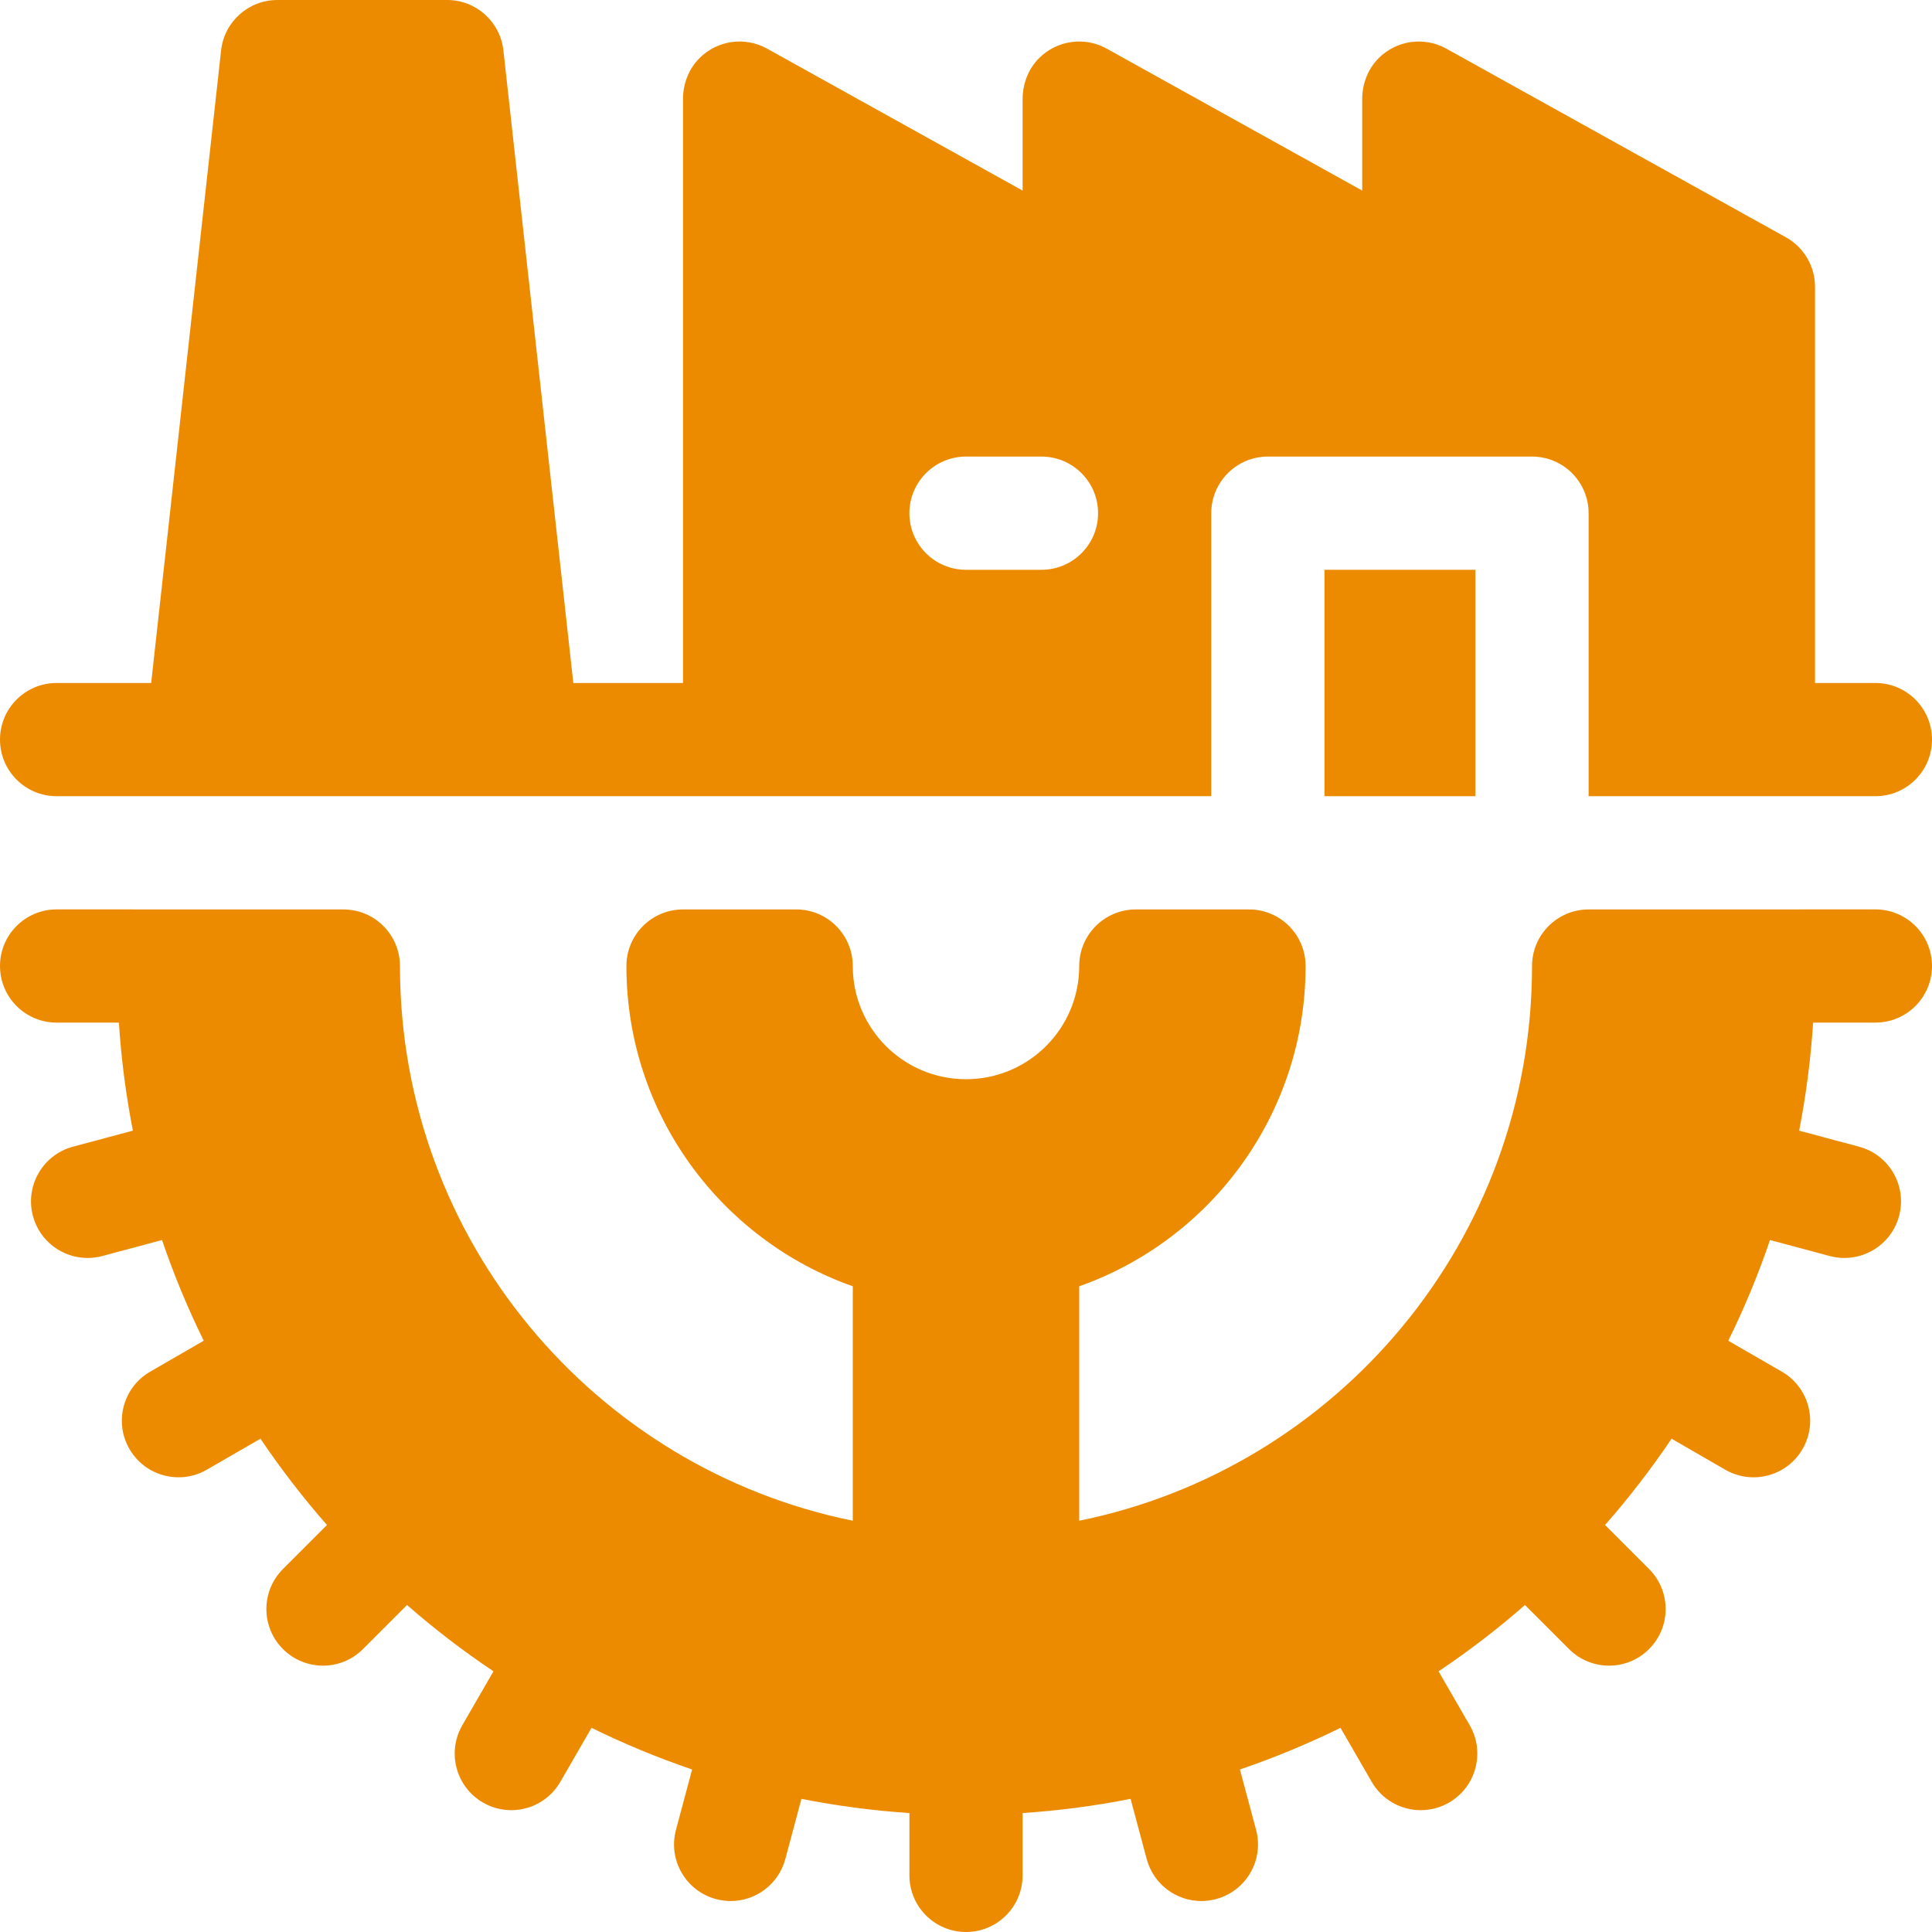 <svg xmlns="http://www.w3.org/2000/svg" width="80" height="80" viewBox="0 0 80 80" fill="none"><g clip-path="url(#clip0_1847_7911)"><path d="M61.094 23.594H54.844V32.969H61.094V23.594Z" fill="#ED8B00"></path><path d="M77.656 32.969H65.781V21.25C65.781 19.956 64.732 18.906 63.438 18.906H52.5C51.206 18.906 50.156 19.956 50.156 21.25V32.969H2.344C1.049 32.969 0 31.919 0 30.625C0 29.331 1.049 28.281 2.344 28.281H6.26L9.155 2.086C9.286 0.899 10.29 0 11.484 0H18.516C19.71 0 20.714 0.899 20.845 2.086L23.74 28.281H28.281V4.107C28.281 3.472 28.516 2.851 28.968 2.404C29.328 2.044 29.796 1.812 30.3 1.741C30.805 1.671 31.318 1.767 31.763 2.014L42.344 7.892V4.109C42.344 3.474 42.578 2.852 43.029 2.405C43.389 2.045 43.857 1.812 44.362 1.741C44.866 1.671 45.38 1.766 45.826 2.014L56.406 7.892V4.107C56.406 3.472 56.642 2.85 57.093 2.403C57.454 2.044 57.921 1.812 58.425 1.741C58.93 1.671 59.443 1.767 59.888 2.014L73.951 9.826C74.316 10.029 74.621 10.326 74.832 10.686C75.044 11.047 75.156 11.457 75.156 11.875V28.281H77.656C78.951 28.281 80 29.331 80 30.625C80 31.919 78.951 32.969 77.656 32.969ZM43.125 18.906H40C38.706 18.906 37.656 19.956 37.656 21.25C37.656 22.544 38.706 23.594 40 23.594H43.125C44.419 23.594 45.469 22.544 45.469 21.25C45.469 19.956 44.419 18.906 43.125 18.906ZM2.344 37.656L14.219 37.658C15.513 37.658 16.562 38.708 16.562 40.002C16.562 51.341 24.614 60.798 35.312 62.97V53.263C29.851 51.333 25.938 46.125 25.938 40.002C25.938 38.708 26.987 37.658 28.281 37.658H32.969C34.263 37.658 35.312 38.708 35.312 40.002C35.312 42.591 37.411 44.688 40 44.688C42.589 44.688 44.688 42.591 44.688 40.002C44.688 38.708 45.737 37.658 47.031 37.658H51.719C53.013 37.658 54.062 38.708 54.062 40.002C54.062 46.125 50.149 51.333 44.688 53.263V62.97C55.386 60.799 63.438 51.341 63.438 40.002C63.438 38.708 64.487 37.658 65.781 37.658L77.656 37.656C78.951 37.656 80 38.706 80 40C80 41.294 78.951 42.344 77.656 42.344H75.078C74.98 43.846 74.787 45.34 74.499 46.818L76.98 47.482C78.23 47.817 78.972 49.102 78.637 50.353C78.356 51.4 77.409 52.09 76.374 52.09C76.174 52.09 75.969 52.064 75.766 52.01L73.292 51.347C72.807 52.773 72.23 54.166 71.564 55.517L73.783 56.798C74.904 57.446 75.288 58.879 74.641 60C74.207 60.752 73.419 61.172 72.609 61.172C72.211 61.172 71.808 61.071 71.439 60.858L69.216 59.574C68.375 60.822 67.455 62.016 66.462 63.147L68.284 64.97C69.2 65.885 69.2 67.369 68.284 68.284C67.827 68.742 67.227 68.971 66.627 68.971C66.028 68.971 65.427 68.742 64.97 68.284L63.146 66.46C62.014 67.451 60.819 68.368 59.568 69.206L60.858 71.439C61.505 72.561 61.121 73.994 60 74.641C59.645 74.847 59.241 74.956 58.831 74.956C58.021 74.956 57.233 74.535 56.799 73.783L55.507 71.546C54.157 72.209 52.766 72.785 51.342 73.271L52.011 75.767C52.346 77.017 51.604 78.302 50.353 78.637C50.15 78.692 49.946 78.718 49.745 78.718C48.71 78.718 47.763 78.027 47.483 76.98L46.815 74.487C45.339 74.778 43.845 74.975 42.344 75.075V77.656C42.344 78.951 41.295 80 40.001 80C38.706 80 37.657 78.951 37.657 77.656V75.075C36.156 74.975 34.662 74.778 33.186 74.487L32.518 76.98C32.238 78.027 31.291 78.718 30.256 78.718C30.055 78.718 29.851 78.691 29.648 78.637C28.397 78.302 27.655 77.017 27.991 75.766L28.659 73.271C27.235 72.785 25.844 72.209 24.494 71.546L23.202 73.783C22.768 74.535 21.98 74.956 21.17 74.956C20.773 74.956 20.37 74.854 20.001 74.641C18.88 73.994 18.495 72.561 19.143 71.439L20.433 69.205C19.182 68.368 17.987 67.451 16.855 66.46L15.031 68.284C14.573 68.742 13.973 68.971 13.374 68.971C12.774 68.971 12.174 68.742 11.717 68.284C10.801 67.369 10.801 65.885 11.717 64.97L13.539 63.147C12.546 62.016 11.626 60.822 10.785 59.574L8.562 60.858C8.206 61.064 7.803 61.172 7.392 61.172C6.582 61.172 5.794 60.752 5.36 60C4.713 58.879 5.097 57.445 6.218 56.798L8.436 55.517C7.771 54.166 7.194 52.773 6.709 51.347L4.235 52.01C4.031 52.064 3.827 52.09 3.626 52.09C2.592 52.09 1.644 51.4 1.364 50.353C1.029 49.102 1.771 47.817 3.021 47.482L5.502 46.818C5.214 45.34 5.02 43.846 4.923 42.344H2.344C1.049 42.344 0 41.294 0 40C0 38.706 1.049 37.656 2.344 37.656Z" fill="#ED8B00"></path></g><defs><clipPath id="clip0_1847_7911"><rect width="80" height="80" fill="white" transform="matrix(-1 0 0 1 80 0)"></rect></clipPath></defs></svg>